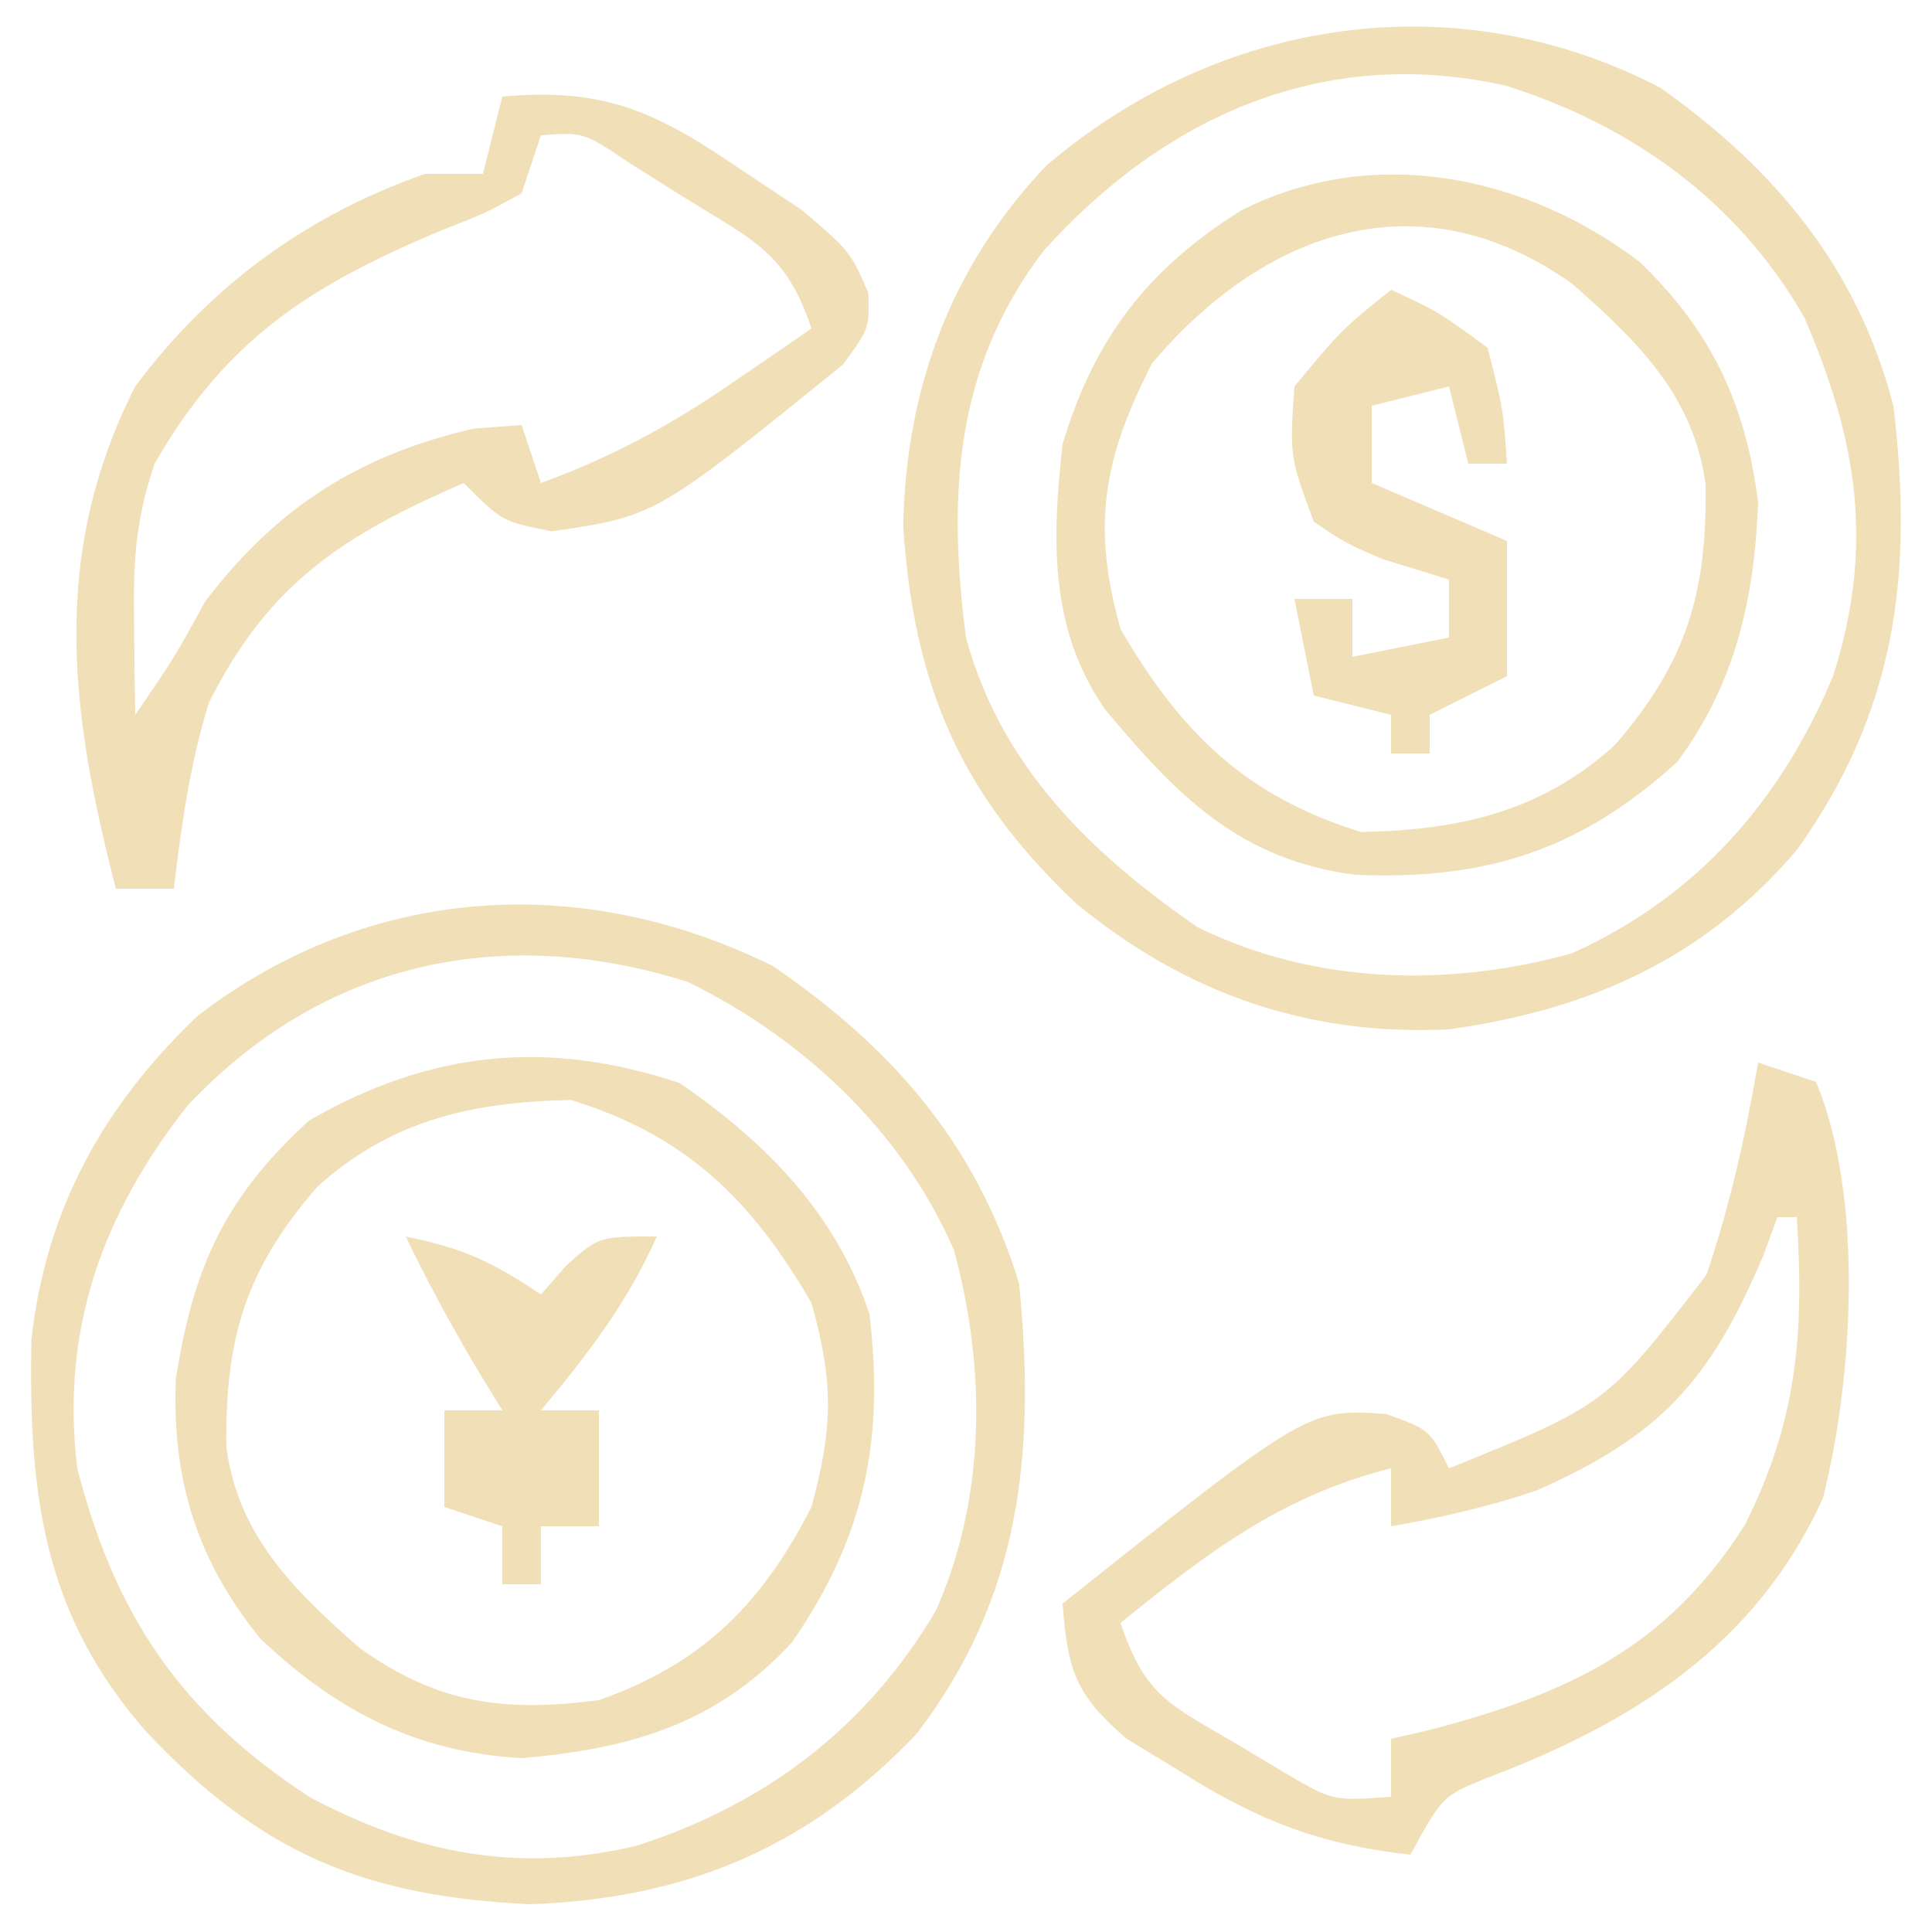<?xml version="1.0" encoding="UTF-8"?>
<svg version="1.1" xmlns="http://www.w3.org/2000/svg" width="100" height="100">
<path d="M0 0 C6.194 4.242 10.518 9.183 12.75 16.438 C13.597 25.119 12.896 32.622 7.438 39.75 C1.843 45.632 -4.489 48.28 -12.562 48.562 C-21.175 48.158 -26.519 45.915 -32.438 39.625 C-37.812 33.479 -38.52 27.259 -38.375 19.324 C-37.614 12.574 -34.651 7.223 -29.75 2.562 C-20.882 -4.228 -9.894 -4.887 0 0 Z M-30.312 7.25 C-34.717 12.866 -36.865 18.833 -36 26 C-34.029 33.662 -30.63 38.653 -24 43 C-18.51 45.928 -13.204 47.001 -7.031 45.531 C-0.365 43.378 4.849 39.432 8.438 33.375 C11.043 27.487 11.05 20.864 9.375 14.699 C6.704 8.559 1.583 3.757 -4.391 0.828 C-14.133 -2.264 -23.401 -0.134 -30.312 7.25 Z " fill="#f1dfb7" transform="translate(40,50)"/>
<path d="M0 0 C5.978 4.23 10.224 9.347 12.07 16.465 C13.119 25.167 12.226 32.26 7.07 39.465 C2.255 45.105 -3.684 47.74 -10.965 48.746 C-18.279 49.095 -24.621 46.855 -30.242 42.215 C-36.253 36.539 -38.633 30.922 -39.18 22.715 C-39.045 15.571 -36.719 9.24 -31.773 4.039 C-22.832 -3.595 -10.63 -5.511 0 0 Z M-31.93 8.465 C-36.523 14.522 -36.886 21.085 -35.93 28.465 C-34.124 35.113 -29.5 39.627 -23.93 43.465 C-17.932 46.405 -10.999 46.596 -4.582 44.812 C1.863 41.919 6.247 36.941 8.945 30.465 C11.097 23.739 10.222 18.287 7.461 11.898 C4.033 5.9 -1.452 1.952 -7.996 -0.102 C-17.42 -2.215 -25.648 1.483 -31.93 8.465 Z " fill="#f1dfb7" transform="translate(85.93,4.535)"/>
<path d="M0 0 C5.297 -0.476 7.962 0.781 12.312 3.75 C13.361 4.446 14.409 5.142 15.488 5.859 C18 8 18 8 18.941 10.148 C19 12 19 12 17.625 13.875 C7.936 21.718 7.936 21.718 2.562 22.5 C0 22 0 22 -2 20 C-8.184 22.687 -12.076 25.152 -15.188 31.375 C-16.173 34.559 -16.611 37.695 -17 41 C-17.99 41 -18.98 41 -20 41 C-22.371 31.853 -23.424 23.723 -19 15 C-15.134 9.805 -10.119 6.142 -4 4 C-3.01 4 -2.02 4 -1 4 C-0.67 2.68 -0.34 1.36 0 0 Z M2 2 C1.67 2.99 1.34 3.98 1 5 C-0.855 6.027 -0.855 6.027 -3.188 6.938 C-9.91 9.765 -14.288 12.538 -18 19 C-19.005 22.015 -19.103 24.042 -19.062 27.188 C-19.053 28.089 -19.044 28.99 -19.035 29.918 C-19.024 30.605 -19.012 31.292 -19 32 C-16.99 29.065 -16.99 29.065 -15.375 26.125 C-11.684 21.269 -7.44 18.566 -1.5 17.188 C-0.263 17.095 -0.263 17.095 1 17 C1.33 17.99 1.66 18.98 2 20 C5.623 18.674 8.635 17.057 11.812 14.875 C12.603 14.336 13.393 13.797 14.207 13.242 C14.799 12.832 15.39 12.422 16 12 C14.695 8.084 13.027 7.462 9.562 5.312 C8.574 4.69 7.585 4.067 6.566 3.426 C4.198 1.838 4.198 1.838 2 2 Z " fill="#f1dfb7" transform="translate(26,5)"/>
<path d="M0 0 C0.99 0.33 1.98 0.66 3 1 C5.474 6.962 4.926 16.357 3.352 22.551 C-0.109 30.168 -6.489 34.181 -14.082 37.043 C-16.34 37.971 -16.34 37.971 -18 41 C-22.671 40.474 -25.841 39.249 -29.812 36.75 C-30.768 36.167 -31.723 35.585 -32.707 34.984 C-35.364 32.685 -35.733 31.44 -36 28 C-23.312 17.911 -23.312 17.911 -19.25 18.188 C-17 19 -17 19 -16 21 C-7.852 17.702 -7.852 17.702 -2.672 10.98 C-1.452 7.385 -0.644 3.738 0 0 Z M1 8 C0.755 8.664 0.51 9.328 0.258 10.012 C-2.479 16.476 -5.069 19.336 -11.5 22.16 C-13.988 22.996 -16.416 23.552 -19 24 C-19 23.01 -19 22.02 -19 21 C-24.679 22.42 -28.532 25.394 -33 29 C-31.744 32.768 -30.49 33.212 -27.125 35.188 C-26.241 35.717 -25.356 36.247 -24.445 36.793 C-22.006 38.221 -22.006 38.221 -19 38 C-19 37.01 -19 36.02 -19 35 C-18.359 34.853 -17.719 34.706 -17.059 34.555 C-9.896 32.697 -4.735 30.31 -0.684 23.926 C2.042 18.485 2.383 14.029 2 8 C1.67 8 1.34 8 1 8 Z " fill="#f1dfb7" transform="translate(91,55)"/>
<path d="M0 0 C4.469 3.078 8.08 6.739 9.812 11.938 C10.6 18.485 9.567 23.491 5.812 28.938 C1.918 33.166 -2.584 34.468 -8.188 34.938 C-13.646 34.635 -17.76 32.497 -21.703 28.762 C-24.991 24.721 -26.286 20.539 -26.09 15.348 C-25.187 9.518 -23.549 5.912 -19.188 1.938 C-12.894 -1.694 -6.84 -2.28 0 0 Z M-18.77 5.371 C-22.484 9.664 -23.552 13.225 -23.469 18.879 C-22.839 23.488 -19.916 26.295 -16.562 29.25 C-12.495 32.14 -9.107 32.569 -4.188 31.938 C1.13 30.065 4.242 26.98 6.812 21.938 C7.935 17.82 7.968 15.492 6.812 11.375 C3.701 6.027 0.341 2.719 -5.625 0.875 C-10.68 0.964 -14.941 1.902 -18.77 5.371 Z " fill="#f1dfb7" transform="translate(35.188,56.062)"/>
<path d="M0 0 C3.707 3.569 5.479 7.342 6.125 12.438 C5.938 17.409 4.943 21.841 1.938 25.875 C-3.122 30.485 -8.021 32 -14.742 31.715 C-20.749 30.934 -23.977 27.583 -27.676 23.156 C-30.575 19.002 -30.425 14.289 -29.875 9.438 C-28.26 3.979 -25.467 0.361 -20.656 -2.656 C-13.847 -6.12 -5.932 -4.515 0 0 Z M-25.25 5.25 C-27.772 10.198 -28.386 13.617 -26.875 19 C-23.763 24.348 -20.404 27.656 -14.438 29.5 C-9.382 29.411 -5.121 28.473 -1.293 25.004 C2.422 20.711 3.489 17.15 3.406 11.496 C2.777 6.887 -0.146 4.08 -3.5 1.125 C-11.396 -4.485 -19.442 -1.628 -25.25 5.25 Z " fill="#f1dfb7" transform="translate(84.875,13.562)"/>
<path d="M0 0 C2.438 1.125 2.438 1.125 5 3 C5.812 6.188 5.812 6.188 6 9 C5.34 9 4.68 9 4 9 C3.67 7.68 3.34 6.36 3 5 C1.68 5.33 0.36 5.66 -1 6 C-1 7.32 -1 8.64 -1 10 C2.465 11.485 2.465 11.485 6 13 C6 15.31 6 17.62 6 20 C4.02 20.99 4.02 20.99 2 22 C2 22.66 2 23.32 2 24 C1.34 24 0.68 24 0 24 C0 23.34 0 22.68 0 22 C-1.32 21.67 -2.64 21.34 -4 21 C-4.33 19.35 -4.66 17.7 -5 16 C-4.01 16 -3.02 16 -2 16 C-2 16.99 -2 17.98 -2 19 C-0.35 18.67 1.3 18.34 3 18 C3 17.01 3 16.02 3 15 C1.866 14.649 0.731 14.299 -0.438 13.938 C-2.355 13.113 -2.355 13.113 -4 12 C-5.25 8.625 -5.25 8.625 -5 5 C-2.562 2.062 -2.562 2.062 0 0 Z " fill="#f1dfb7" transform="translate(72,15)"/>
<path d="M0 0 C2.962 0.613 4.381 1.254 7 3 C7.433 2.505 7.866 2.01 8.312 1.5 C10 0 10 0 13 0 C11.473 3.436 9.401 6.119 7 9 C7.99 9 8.98 9 10 9 C10 10.98 10 12.96 10 15 C9.01 15 8.02 15 7 15 C7 15.99 7 16.98 7 18 C6.34 18 5.68 18 5 18 C5 17.01 5 16.02 5 15 C4.01 14.67 3.02 14.34 2 14 C2 12.35 2 10.7 2 9 C2.99 9 3.98 9 5 9 C4.546 8.258 4.093 7.515 3.625 6.75 C2.314 4.531 1.117 2.32 0 0 Z " fill="#f1dfb7" transform="translate(21,64)"/>
</svg>
